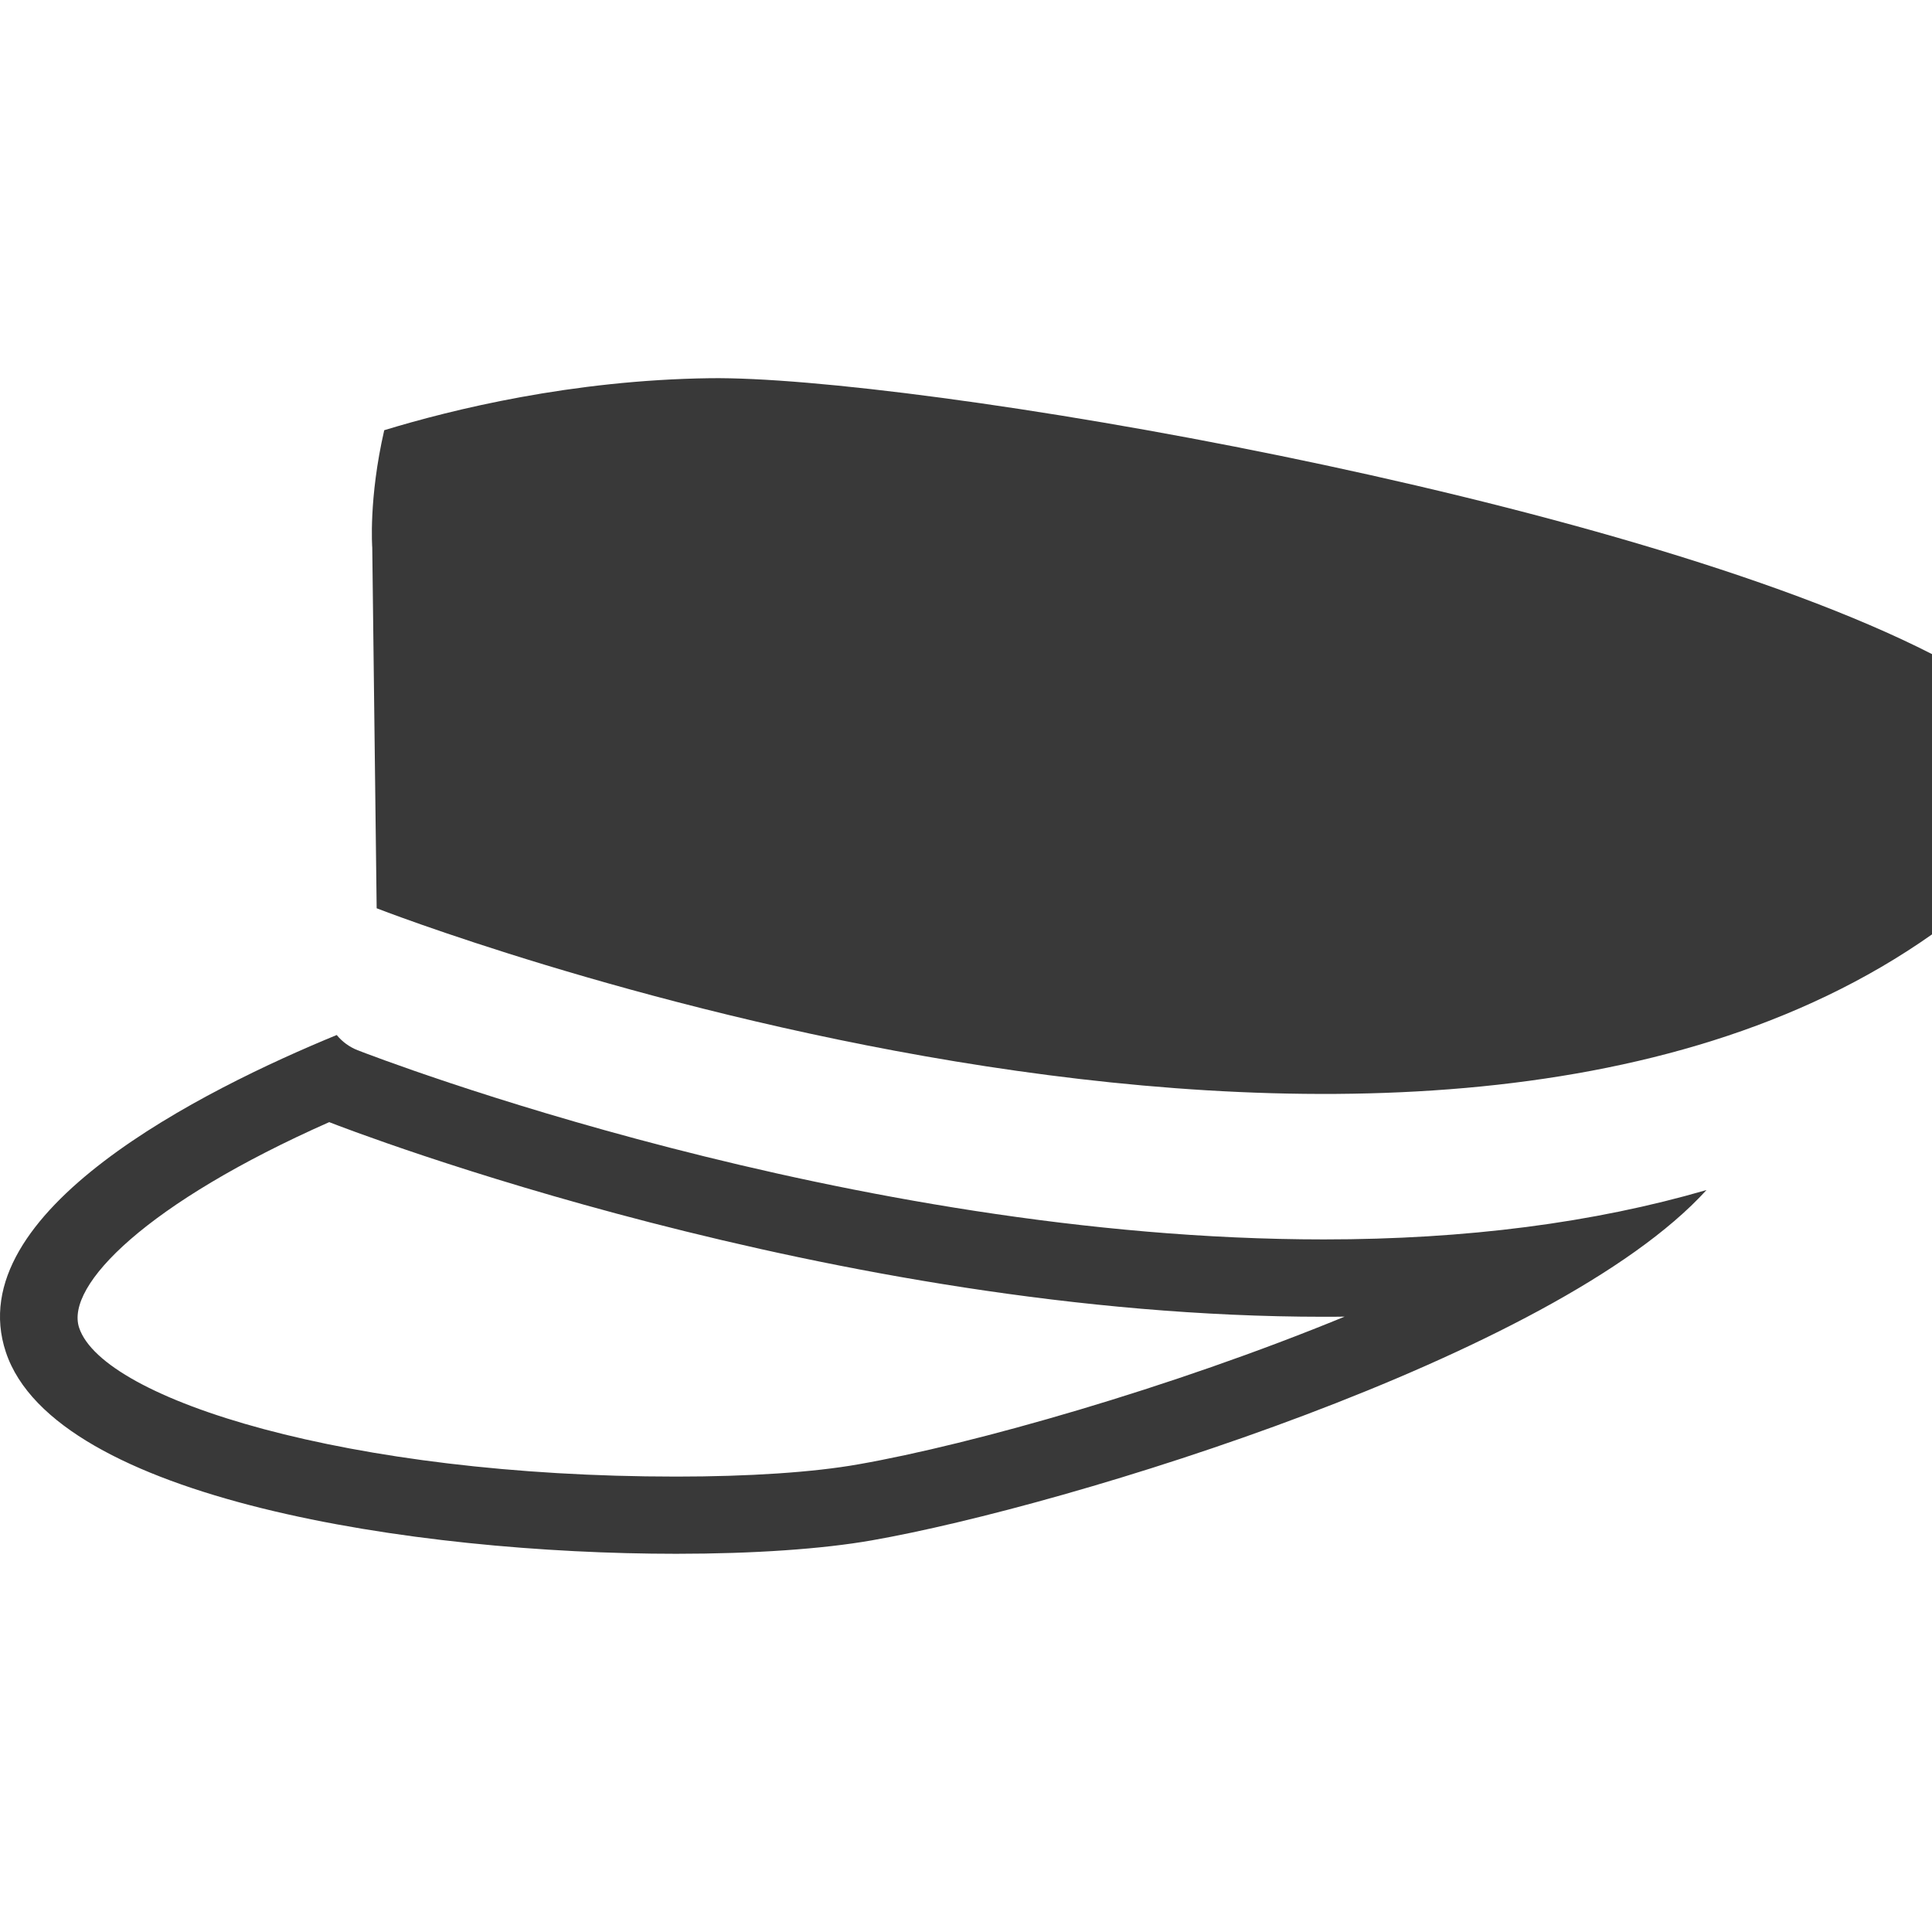 <?xml version="1.0" encoding="utf-8"?>
<!-- Generator: Adobe Illustrator 15.1.0, SVG Export Plug-In . SVG Version: 6.00 Build 0)  -->
<!DOCTYPE svg PUBLIC "-//W3C//DTD SVG 1.1//EN" "http://www.w3.org/Graphics/SVG/1.1/DTD/svg11.dtd">
<svg version="1.1" id="Schirmmütze" xmlns="http://www.w3.org/2000/svg" xmlns:xlink="http://www.w3.org/1999/xlink" x="0px"
	 y="0px" width="25px" height="25px" viewBox="0 0 25 25" enable-background="new 0 0 25 25" xml:space="preserve">
<g>
	<path fill="#393939" d="M4.261,14.52c0.001,0.001,0.002,0.001,0.003,0.002c0.263,0.103,6.518,2.517,12.867,2.517
		c0.09,0,0.179,0,0.269-0.002c-2.251,0.926-4.818,1.653-6.291,1.911c-0.584,0.104-1.422,0.159-2.359,0.159
		c-4.237,0-7.416-0.995-7.726-1.926C0.842,16.632,1.9,15.565,4.261,14.52 M4.357,13.393c-1.715,0.705-4.888,2.282-4.281,4.104
		c0.635,1.905,5.299,2.609,8.674,2.609c1.005,0,1.896-0.062,2.532-0.174c2.526-0.442,8.842-2.379,10.8-4.533
		c-1.457,0.424-3.111,0.639-4.951,0.639c-6.152,0-12.247-2.349-12.503-2.448C4.52,13.548,4.428,13.479,4.357,13.393L4.357,13.393z
		 M22.083,15.399h0.005H22.083z"/>
	<path fill="#393939" d="M9.184,4.894C7.402,4.918,5.853,5.298,4.972,5.567c-0.204,0.888-0.155,1.52-0.155,1.52l0.057,4.666
		c0,0,13.268,5.173,20.126,0.338V8.464C20.976,6.412,11.79,4.859,9.184,4.894z"/>
</g>
</svg>
